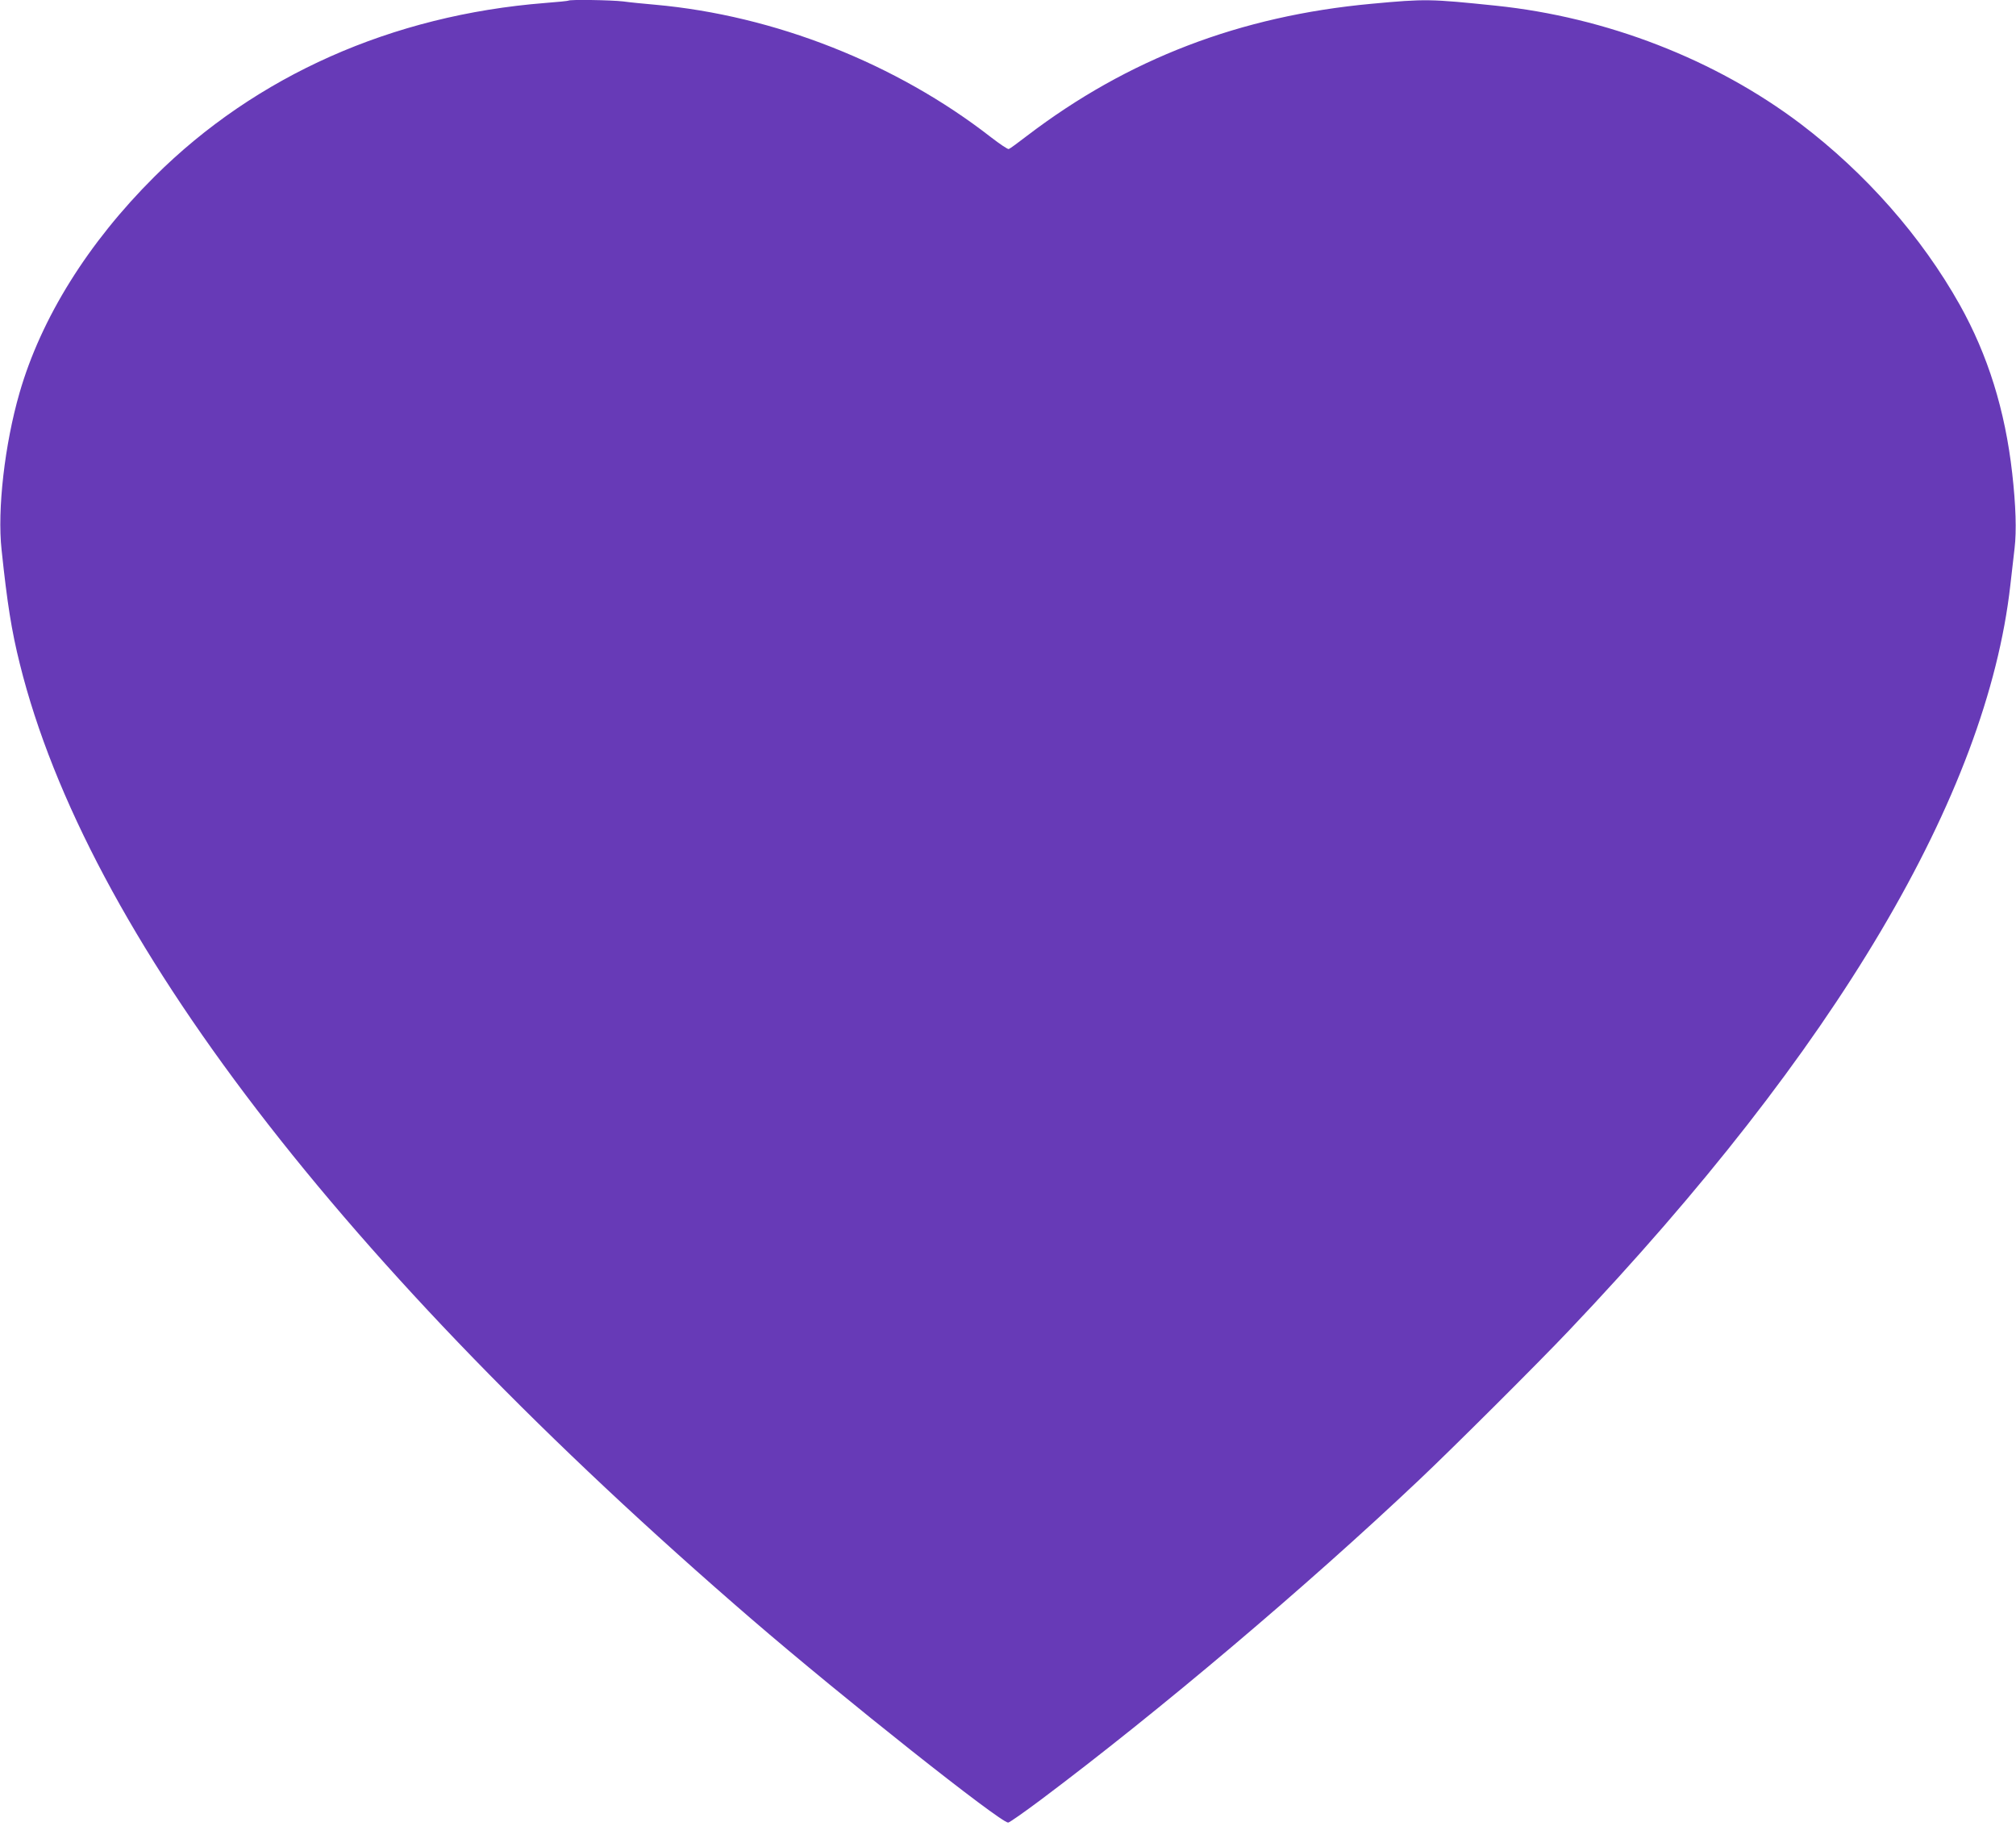 <?xml version="1.0" standalone="no"?>
<!DOCTYPE svg PUBLIC "-//W3C//DTD SVG 20010904//EN"
 "http://www.w3.org/TR/2001/REC-SVG-20010904/DTD/svg10.dtd">
<svg version="1.0" xmlns="http://www.w3.org/2000/svg"
 width="1280pt" height="1159pt" viewBox="0 0 1280 1159"
 preserveAspectRatio="xMidYMid meet">
<g transform="translate(0,1159) scale(0.1,-0.1)"
fill="#673ab7" stroke="none">
<path d="M3609 11586 c-2 -2 -69 -9 -149 -15 -971 -77 -1835 -461 -2479 -1102
-422 -420 -720 -898 -857 -1373 -94 -325 -142 -741 -114 -996 36 -341 63 -513
116 -725 424 -1708 2040 -3816 4649 -6066 578 -498 1576 -1289 1626 -1289 8 0
102 66 209 146 752 564 1682 1350 2400 2029 209 197 762 748 952 949 1695
1784 2652 3401 2802 4731 9 77 21 183 27 235 13 109 8 272 -15 475 -45 401
-155 752 -333 1070 -243 433 -597 835 -1011 1149 -541 409 -1232 677 -1935
750 -416 43 -445 44 -789 12 -834 -77 -1547 -350 -2187 -838 -57 -44 -109 -82
-116 -84 -6 -3 -56 31 -112 74 -602 469 -1376 774 -2133 842 -69 6 -161 15
-204 21 -77 9 -339 13 -347 5z"/>
</g>
</svg>

